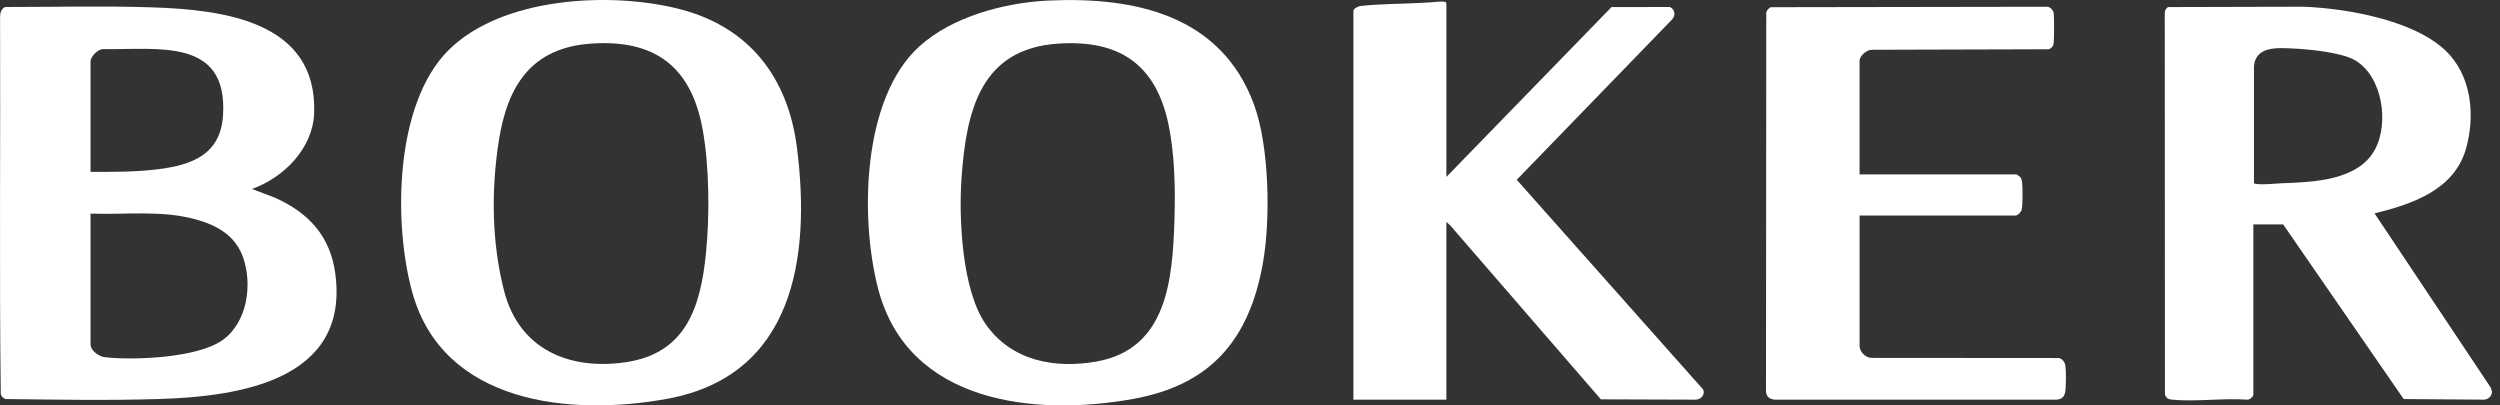 <svg xmlns="http://www.w3.org/2000/svg" width="222" height="36" viewBox="0 0 222 36" fill="none"><rect x="0" y="0" width="222" height="36" fill="#333333" stroke="none"/><g clip-path="url(#clip0_860_9597)"><path d="M221.286 34.814C221.264 35.187 220.957 35.47 220.589 35.489L213.447 35.437L202.744 19.925H200.096V35.068C200.096 35.227 199.755 35.515 199.567 35.49C197.415 35.336 194.991 35.691 192.872 35.491C192.541 35.46 192.322 35.339 192.246 34.998L192.231 1.186C192.228 0.951 192.329 0.763 192.513 0.628L204.532 0.596C208.433 0.74 214.932 1.851 217.604 4.954C219.516 7.174 219.753 10.398 218.996 13.152C217.977 16.856 214.195 18.138 210.858 18.944L221.167 34.402C221.19 34.449 221.285 34.731 221.286 34.759C221.287 34.778 221.287 34.797 221.286 34.815V34.814ZM200.151 5.851V16.245C200.2 16.326 200.262 16.323 200.344 16.332C201.095 16.422 201.936 16.299 202.686 16.271C205.428 16.168 209.382 16.042 210.886 13.296C212.18 10.936 211.562 6.764 209.125 5.349C207.904 4.641 204.968 4.363 203.527 4.303C202.22 4.249 200.335 4.094 200.15 5.851L200.151 5.851Z" fill="white"></path><path d="M22.372 16.779L24.417 17.556C27.419 18.902 29.34 20.969 29.781 24.344C31.013 33.782 21.228 35.206 14.2 35.43C9.644 35.575 5.036 35.487 0.481 35.435C0.284 35.353 0.132 35.217 0.069 35.008C-0.07 23.839 0.052 12.644 0.007 1.466C0.011 1.111 0.123 0.783 0.453 0.622C4.785 0.623 9.151 0.51 13.477 0.652C19.694 0.857 28.21 1.827 27.895 10.066C27.775 13.202 25.173 15.788 22.372 16.779ZM8.041 15.261C10.036 15.265 12.046 15.28 14.028 15.03C17.063 14.646 19.587 13.723 19.806 10.232C20.241 3.287 13.965 4.445 9.126 4.36C8.68 4.375 8.04 5.033 8.04 5.457L8.041 15.261ZM8.041 18.97V30.572C8.041 31.143 8.781 31.658 9.301 31.718C11.933 32.02 17.569 31.774 19.769 30.196C21.968 28.618 22.431 25.285 21.592 22.874C20.91 20.91 19.275 20.006 17.377 19.48C14.354 18.643 11.145 19.077 8.041 18.97Z" fill="white"></path><path d="M93.07 0.052C100.713 -0.311 108.437 1.316 111.359 9.293C112.725 13.024 112.839 19.517 112.136 23.42C110.914 30.198 107.503 34.17 100.676 35.415C91.913 37.014 80.639 35.822 77.985 25.669C76.357 19.439 76.522 8.749 81.649 4.109C84.567 1.468 89.215 0.235 93.07 0.052ZM93.963 3.873C87.064 4.331 85.812 9.859 85.388 15.74C85.127 19.357 85.414 25.726 87.516 28.764C89.781 32.037 93.65 32.771 97.387 32.1C103.663 30.972 104.12 24.8 104.292 19.504C104.379 16.822 104.316 13.681 103.762 11.047C102.63 5.667 99.359 3.515 93.963 3.873Z" fill="white"></path><path d="M39.79 4.494C44.538 -0.289 54.272 -0.78 60.428 0.827C66.545 2.424 69.973 6.878 70.768 13.107C72.024 22.935 70.453 33.366 59.243 35.415C50.657 36.984 39.347 35.869 36.608 25.949C34.919 19.833 35.043 9.276 39.79 4.494ZM52.474 3.873C47.197 4.244 45.068 7.594 44.297 12.49C43.608 16.866 43.661 21.526 44.761 25.825C46.093 31.026 50.555 32.904 55.571 32.164C60.911 31.376 62.213 27.28 62.691 22.481C63.024 19.128 62.994 14.799 62.394 11.487C61.38 5.886 58.119 3.475 52.474 3.873Z" fill="white"></path><path d="M128.437 15.712L143.104 0.627L148.293 0.623C148.744 0.846 148.813 1.348 148.486 1.723L134.686 15.965L151.23 34.577C151.458 35.019 151.049 35.468 150.604 35.49L142.157 35.461L128.8 20.038L128.437 19.702V35.49H120.184V0.963C120.184 0.785 120.593 0.561 120.769 0.54C122.461 0.34 124.399 0.349 126.123 0.26C126.455 0.242 126.789 0.217 127.127 0.203C127.316 0.196 128.438 0.017 128.438 0.288V15.711L128.437 15.712Z" fill="white"></path><path d="M165.131 30.797C165.201 31.298 165.659 31.741 166.162 31.781L182.823 31.794C183.159 31.874 183.359 32.159 183.408 32.497C183.477 32.983 183.459 33.998 183.425 34.508C183.385 35.088 183.245 35.435 182.616 35.491H157.629C157.12 35.447 156.818 35.224 156.82 34.676L156.846 1.099C156.894 0.897 157.066 0.756 157.227 0.64L181.83 0.6C182.068 0.64 182.321 0.894 182.36 1.134C182.42 1.499 182.42 3.58 182.35 3.928C182.307 4.143 182.135 4.276 181.957 4.374L166.276 4.419C165.809 4.38 165.131 4.936 165.131 5.402V15.487H179.045C179.102 15.487 179.385 15.697 179.434 15.77C179.5 15.87 179.543 16.029 179.56 16.148C179.619 16.55 179.626 18.321 179.516 18.658C179.456 18.841 179.174 19.139 178.99 19.139H165.132V30.798L165.131 30.797Z" fill="white"></path></g><defs><clipPath id="clip0_860_9597"><rect width="222" height="36" fill="white"></rect></clipPath></defs></svg>